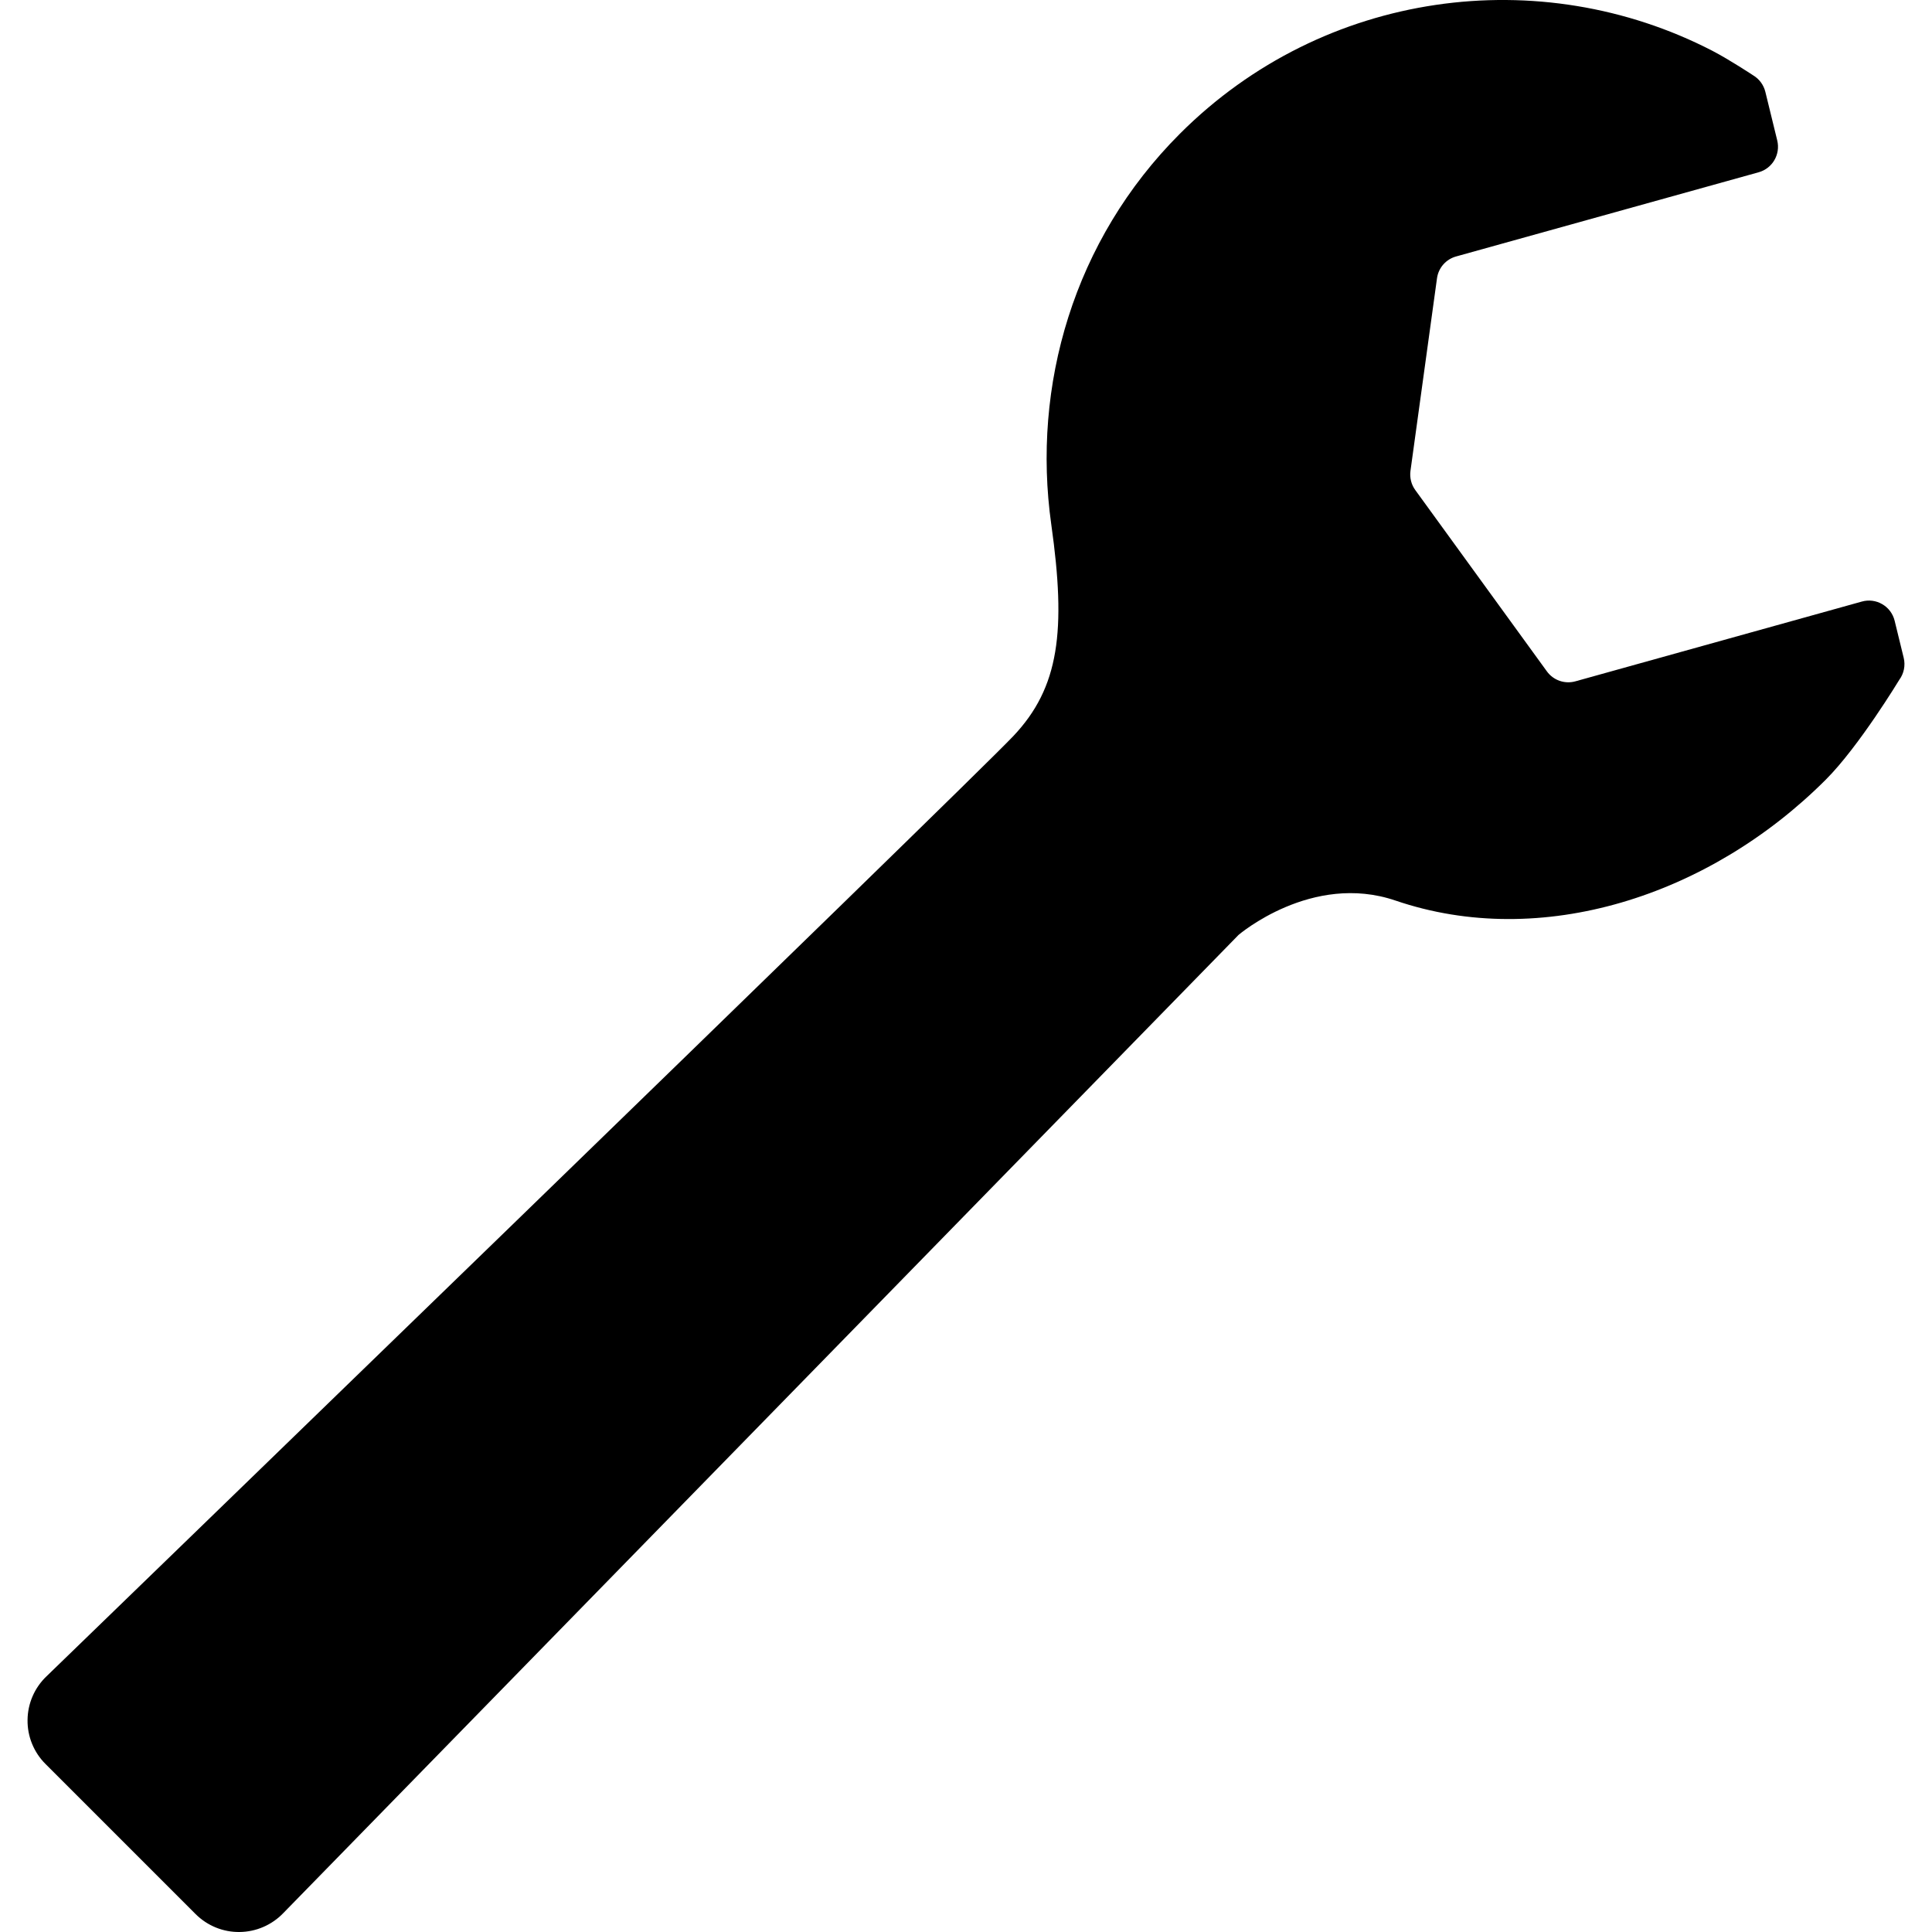 <?xml version="1.0" encoding="utf-8"?>

<!DOCTYPE svg PUBLIC "-//W3C//DTD SVG 1.1//EN" "http://www.w3.org/Graphics/SVG/1.1/DTD/svg11.dtd">
<!-- Uploaded to: SVG Repo, www.svgrepo.com, Generator: SVG Repo Mixer Tools -->
<svg version="1.1" id="_x32_" xmlns="http://www.w3.org/2000/svg" xmlns:xlink="http://www.w3.org/1999/xlink" 
	 width="800px" height="800px" viewBox="0 0 512 512"  xml:space="preserve">
<style type="text/css">
<![CDATA[
	.st0{fill:#000000;}
]]>
</style>
<g>
	<path class="st0" d="M483.863,206.607c8.797-8.797,19.469-26.453,19.469-26.453c1.234-1.672,1.656-3.797,1.172-5.813l-2.406-9.844
		c-0.453-1.844-1.625-3.422-3.266-4.375c-1.641-0.969-3.594-1.219-5.422-0.703l-75.921,21.141c-2.813,0.781-5.828-0.266-7.547-2.641
		l-34.875-48.047c-1.063-1.453-1.516-3.281-1.281-5.063l7.031-51.047c0.375-2.766,2.359-5.047,5.063-5.797l80.187-22.313
		c3.641-1.016,5.813-4.734,4.922-8.422l-3.156-12.906c-0.453-1.813-1.594-3.375-3.203-4.344c0,0-6.281-4.156-10.859-6.531
		c-45.546-23.516-102.89-16.203-141.078,21.984c-28.219,28.219-39.266,66.859-34.094,103.547
		c3.984,28.203,2.125,43.203-10.047,56.078S12.333,444.232,12.333,444.232c-3.172,3.016-4.984,7.188-5.031,11.563
		c-0.063,4.375,1.656,8.594,4.766,11.688l39.75,39.75c3.109,3.109,7.313,4.828,11.688,4.766c4.375-0.047,8.547-1.859,11.578-5.016
		l253.141-259.219c0,0,19.422-16.672,41.594-9.109C408.379,251.826,452.941,237.545,483.863,206.607z"/>
</g>
</svg>